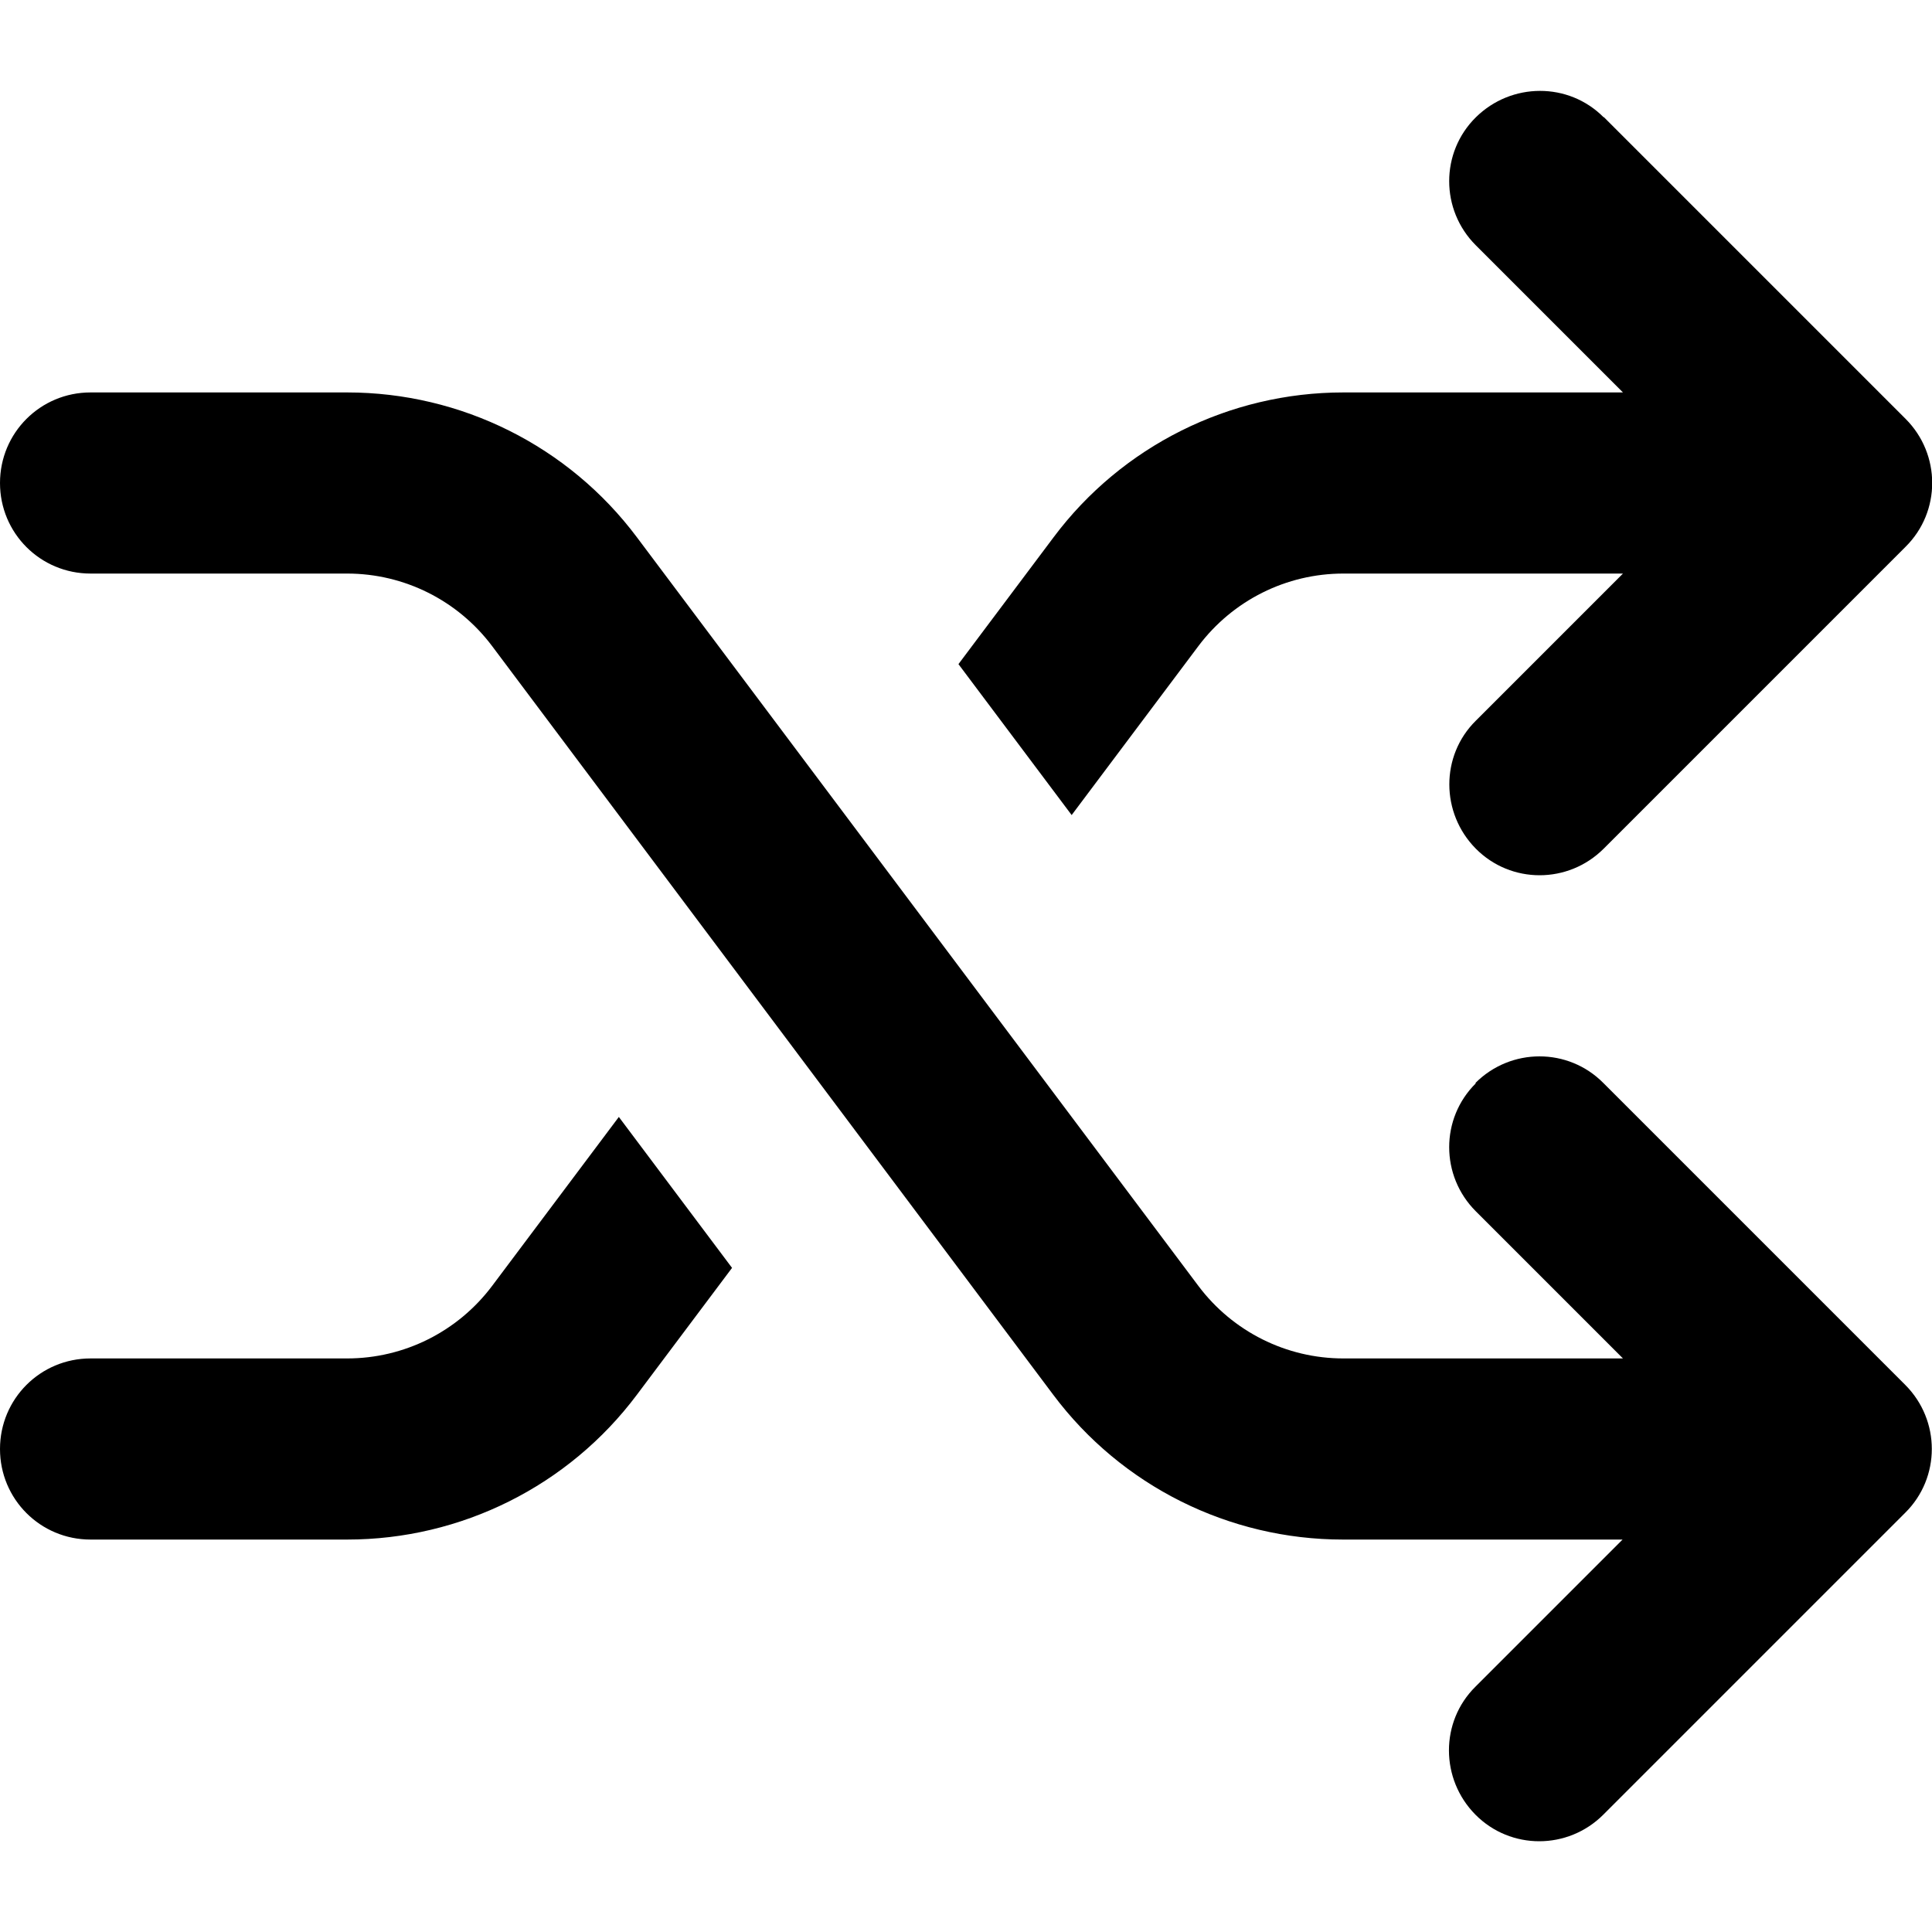 <svg xmlns="http://www.w3.org/2000/svg" viewBox="0 0 512 512"><!--! Font Awesome Pro 7.0.0 by @fontawesome - https://fontawesome.com License - https://fontawesome.com/license (Commercial License) Copyright 2025 Fonticons, Inc. --><path style="fill:currentColor;opacity:.4" d=""/><path style="fill:currentColor;opacity:1" d="M425 31l80 80c9.4 9.4 9.4 24.6 0 33.9l-80 80c-9.4 9.4-24.6 9.4-33.9 0s-9.4-24.6 0-33.9l39-39-74.1 0c-15.1 0-29.3 7.1-38.4 19.2l-33.6 44.8-30-40 25.2-33.6C297.3 118.2 325.8 104 356 104l74.1 0-39-39c-9.4-9.4-9.4-24.6 0-33.9s24.6-9.4 33.9 0zM194 336l-25.2 33.6C150.7 393.8 122.2 408 92 408l-68 0c-13.3 0-24-10.7-24-24s10.7-24 24-24l68 0c15.1 0 29.3-7.1 38.4-19.2L164 296 194 336zm197-49c9.4-9.4 24.6-9.4 33.9 0l80 80c9.4 9.4 9.4 24.6 0 33.9l-80 80c-9.4 9.4-24.6 9.4-33.9 0s-9.4-24.6 0-33.9l39-39-74.1 0c-30.2 0-58.7-14.2-76.8-38.4L130.4 171.2C121.3 159.1 107.1 152 92 152l-68 0c-13.3 0-24-10.7-24-24s10.7-24 24-24l68 0c30.2 0 58.7 14.2 76.8 38.4L317.6 340.8c9.1 12.1 23.3 19.2 38.4 19.2l74.1 0-39-39c-9.4-9.4-9.4-24.6 0-33.9z"/></svg>